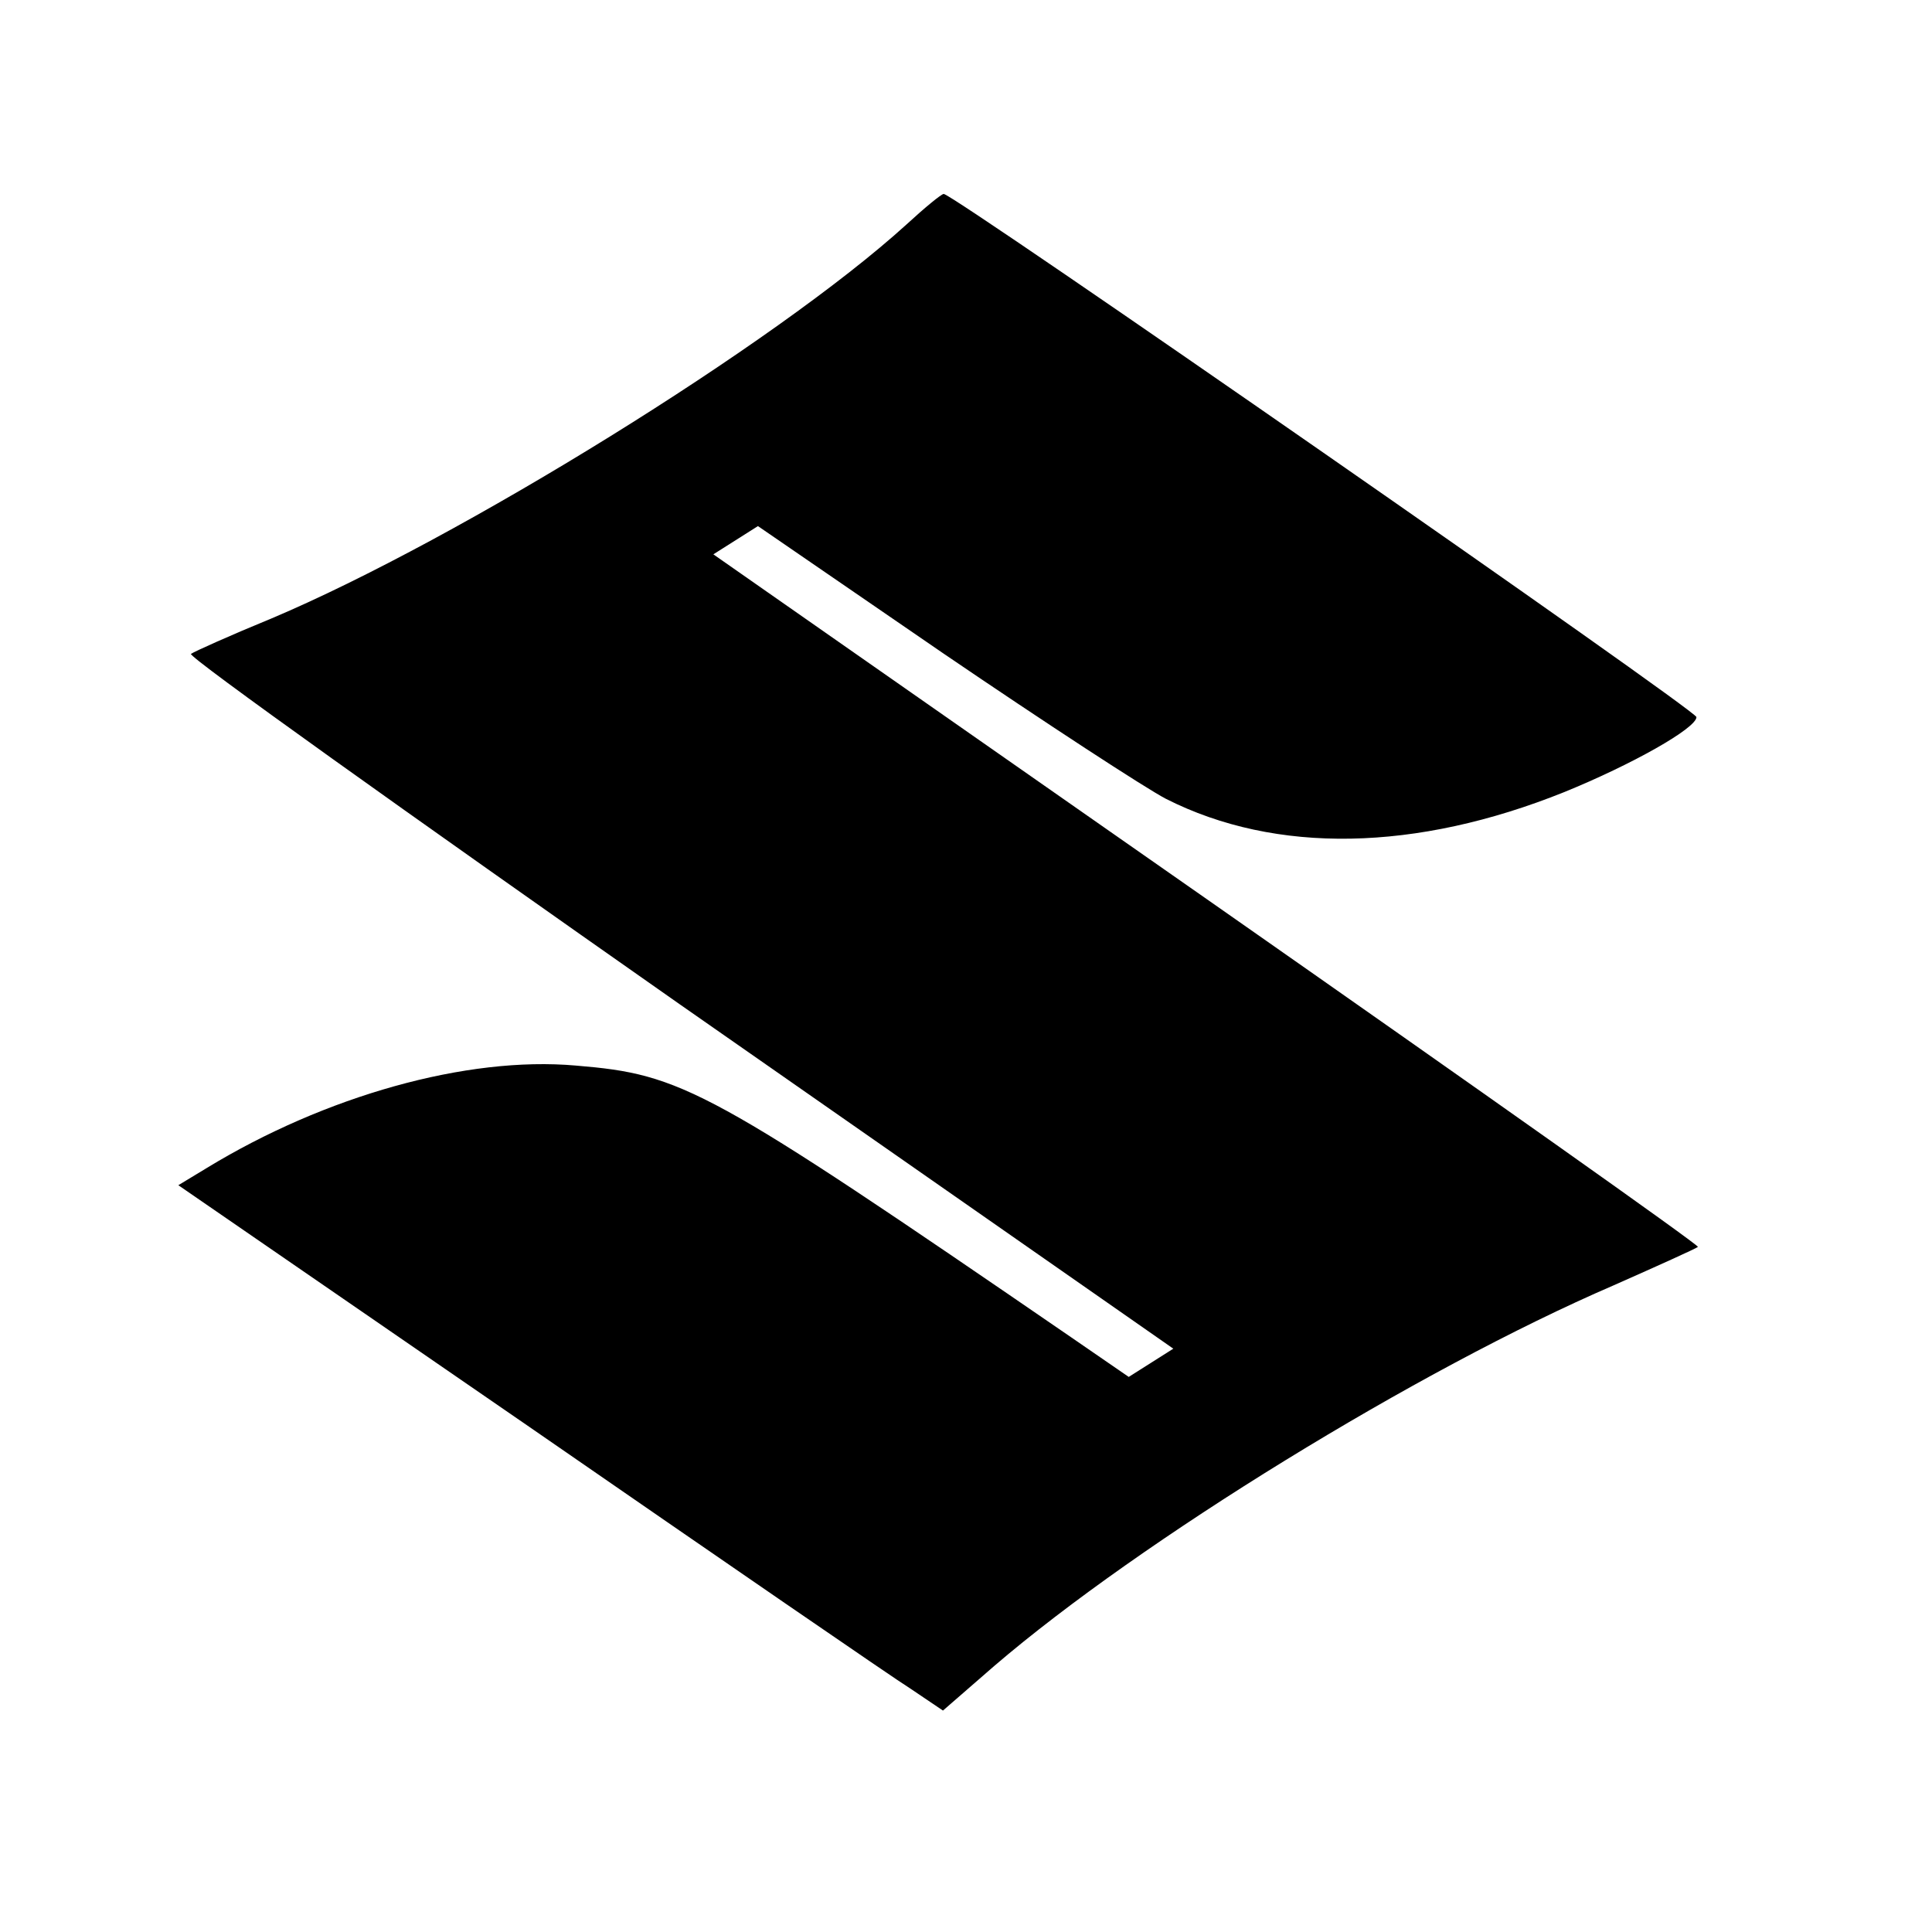 <?xml version="1.0" standalone="no"?>
<!DOCTYPE svg PUBLIC "-//W3C//DTD SVG 20010904//EN"
 "http://www.w3.org/TR/2001/REC-SVG-20010904/DTD/svg10.dtd">
<svg version="1.0" xmlns="http://www.w3.org/2000/svg"
 width="260pt" height="260pt" viewBox="0 0 260 260"
 preserveAspectRatio="xMidYMid meet">
<g transform="translate(0,260) scale(0.1,-0.1)"
fill="#000000" stroke="none">
<path d="M1220 2298 c-176 -160 -603 -424 -854 -530 -56 -23 -105 -45 -109
-48 -4 -4 292 -215 657 -471 l665 -464 -30 -19 -30 -19 -77 53 c-491 337 -523
354 -667 366 -147 13 -338 -41 -497 -138 l-38 -23 472 -325 c259 -179 490
-338 514 -353 l43 -29 69 60 c197 169 571 399 833 512 61 27 112 50 114 52 2
2 -295 212 -661 468 l-664 464 30 19 30 19 249 -171 c138 -94 273 -182 300
-196 148 -75 337 -71 536 9 91 37 178 86 178 101 0 9 -1001 705 -1013 704 -3
0 -25 -18 -50 -41z"/>
</g>
</svg>
